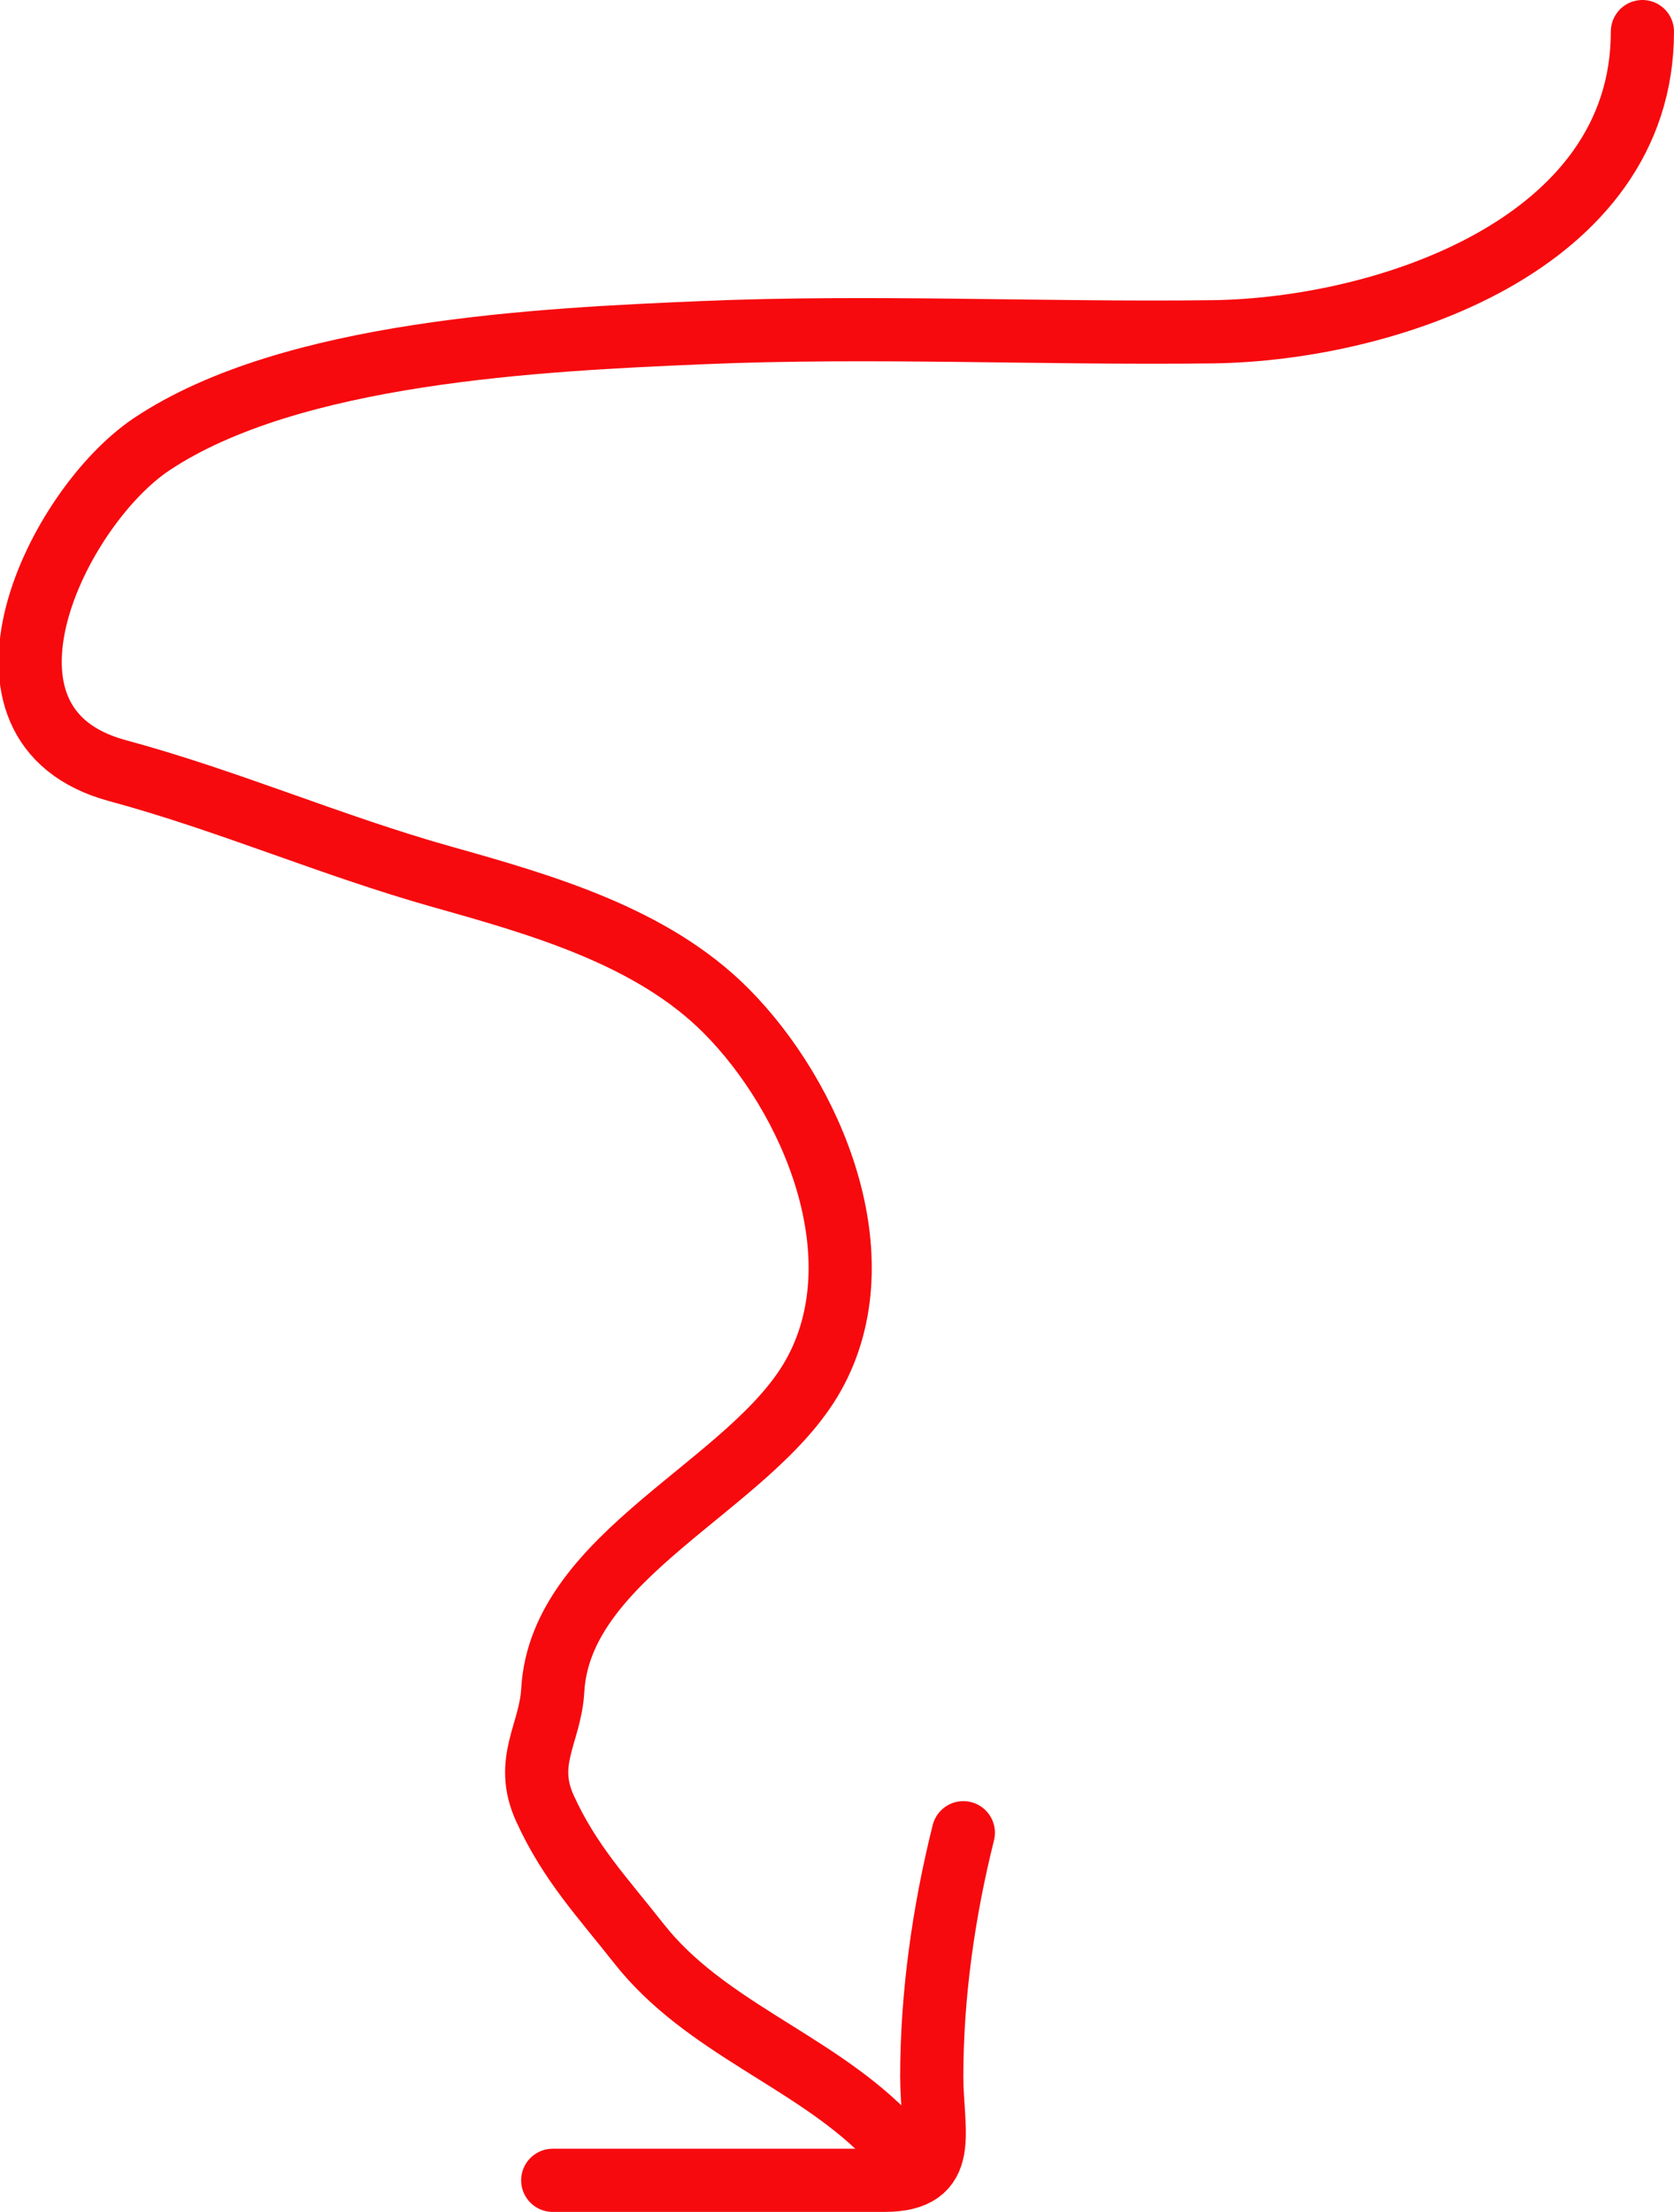 <svg width="53" height="70" viewBox="0 0 53 70" fill="none" xmlns="http://www.w3.org/2000/svg">
<g clip-path="url(#clip0_76_9)">
<path d="M52 1C52 7.76 43.84 10.432 38.389 10.5C33.006 10.567 27.6 10.299 22.222 10.528C17.116 10.745 9.207 11.121 4.805 14.056C1.806 16.055 -1.554 22.963 3.722 24.389C7.224 25.335 10.49 26.763 14 27.75C17.146 28.635 20.627 29.627 22.972 31.972C25.708 34.709 27.86 39.775 25.75 43.528C23.784 47.022 17.74 49.18 17.5 53.5C17.424 54.853 16.577 55.742 17.25 57.222C18.037 58.954 19.088 60.057 20.222 61.5C22.303 64.148 25.678 65.178 28 67.5" stroke="#F60A0E" stroke-width="2" stroke-linecap="round"/>
<path d="M17.5 69C21 69 24.5 69 28 69C30.1 69 29.5 67.478 29.5 65.722C29.5 63.135 29.877 60.492 30.5 58" stroke="#F60A0E" stroke-width="2" stroke-linecap="round"/>
</g>
<defs>
<clipPath id="clip0_76_9">
<rect width="53" height="70" fill="white"/>
</clipPath>
</defs>
</svg>
